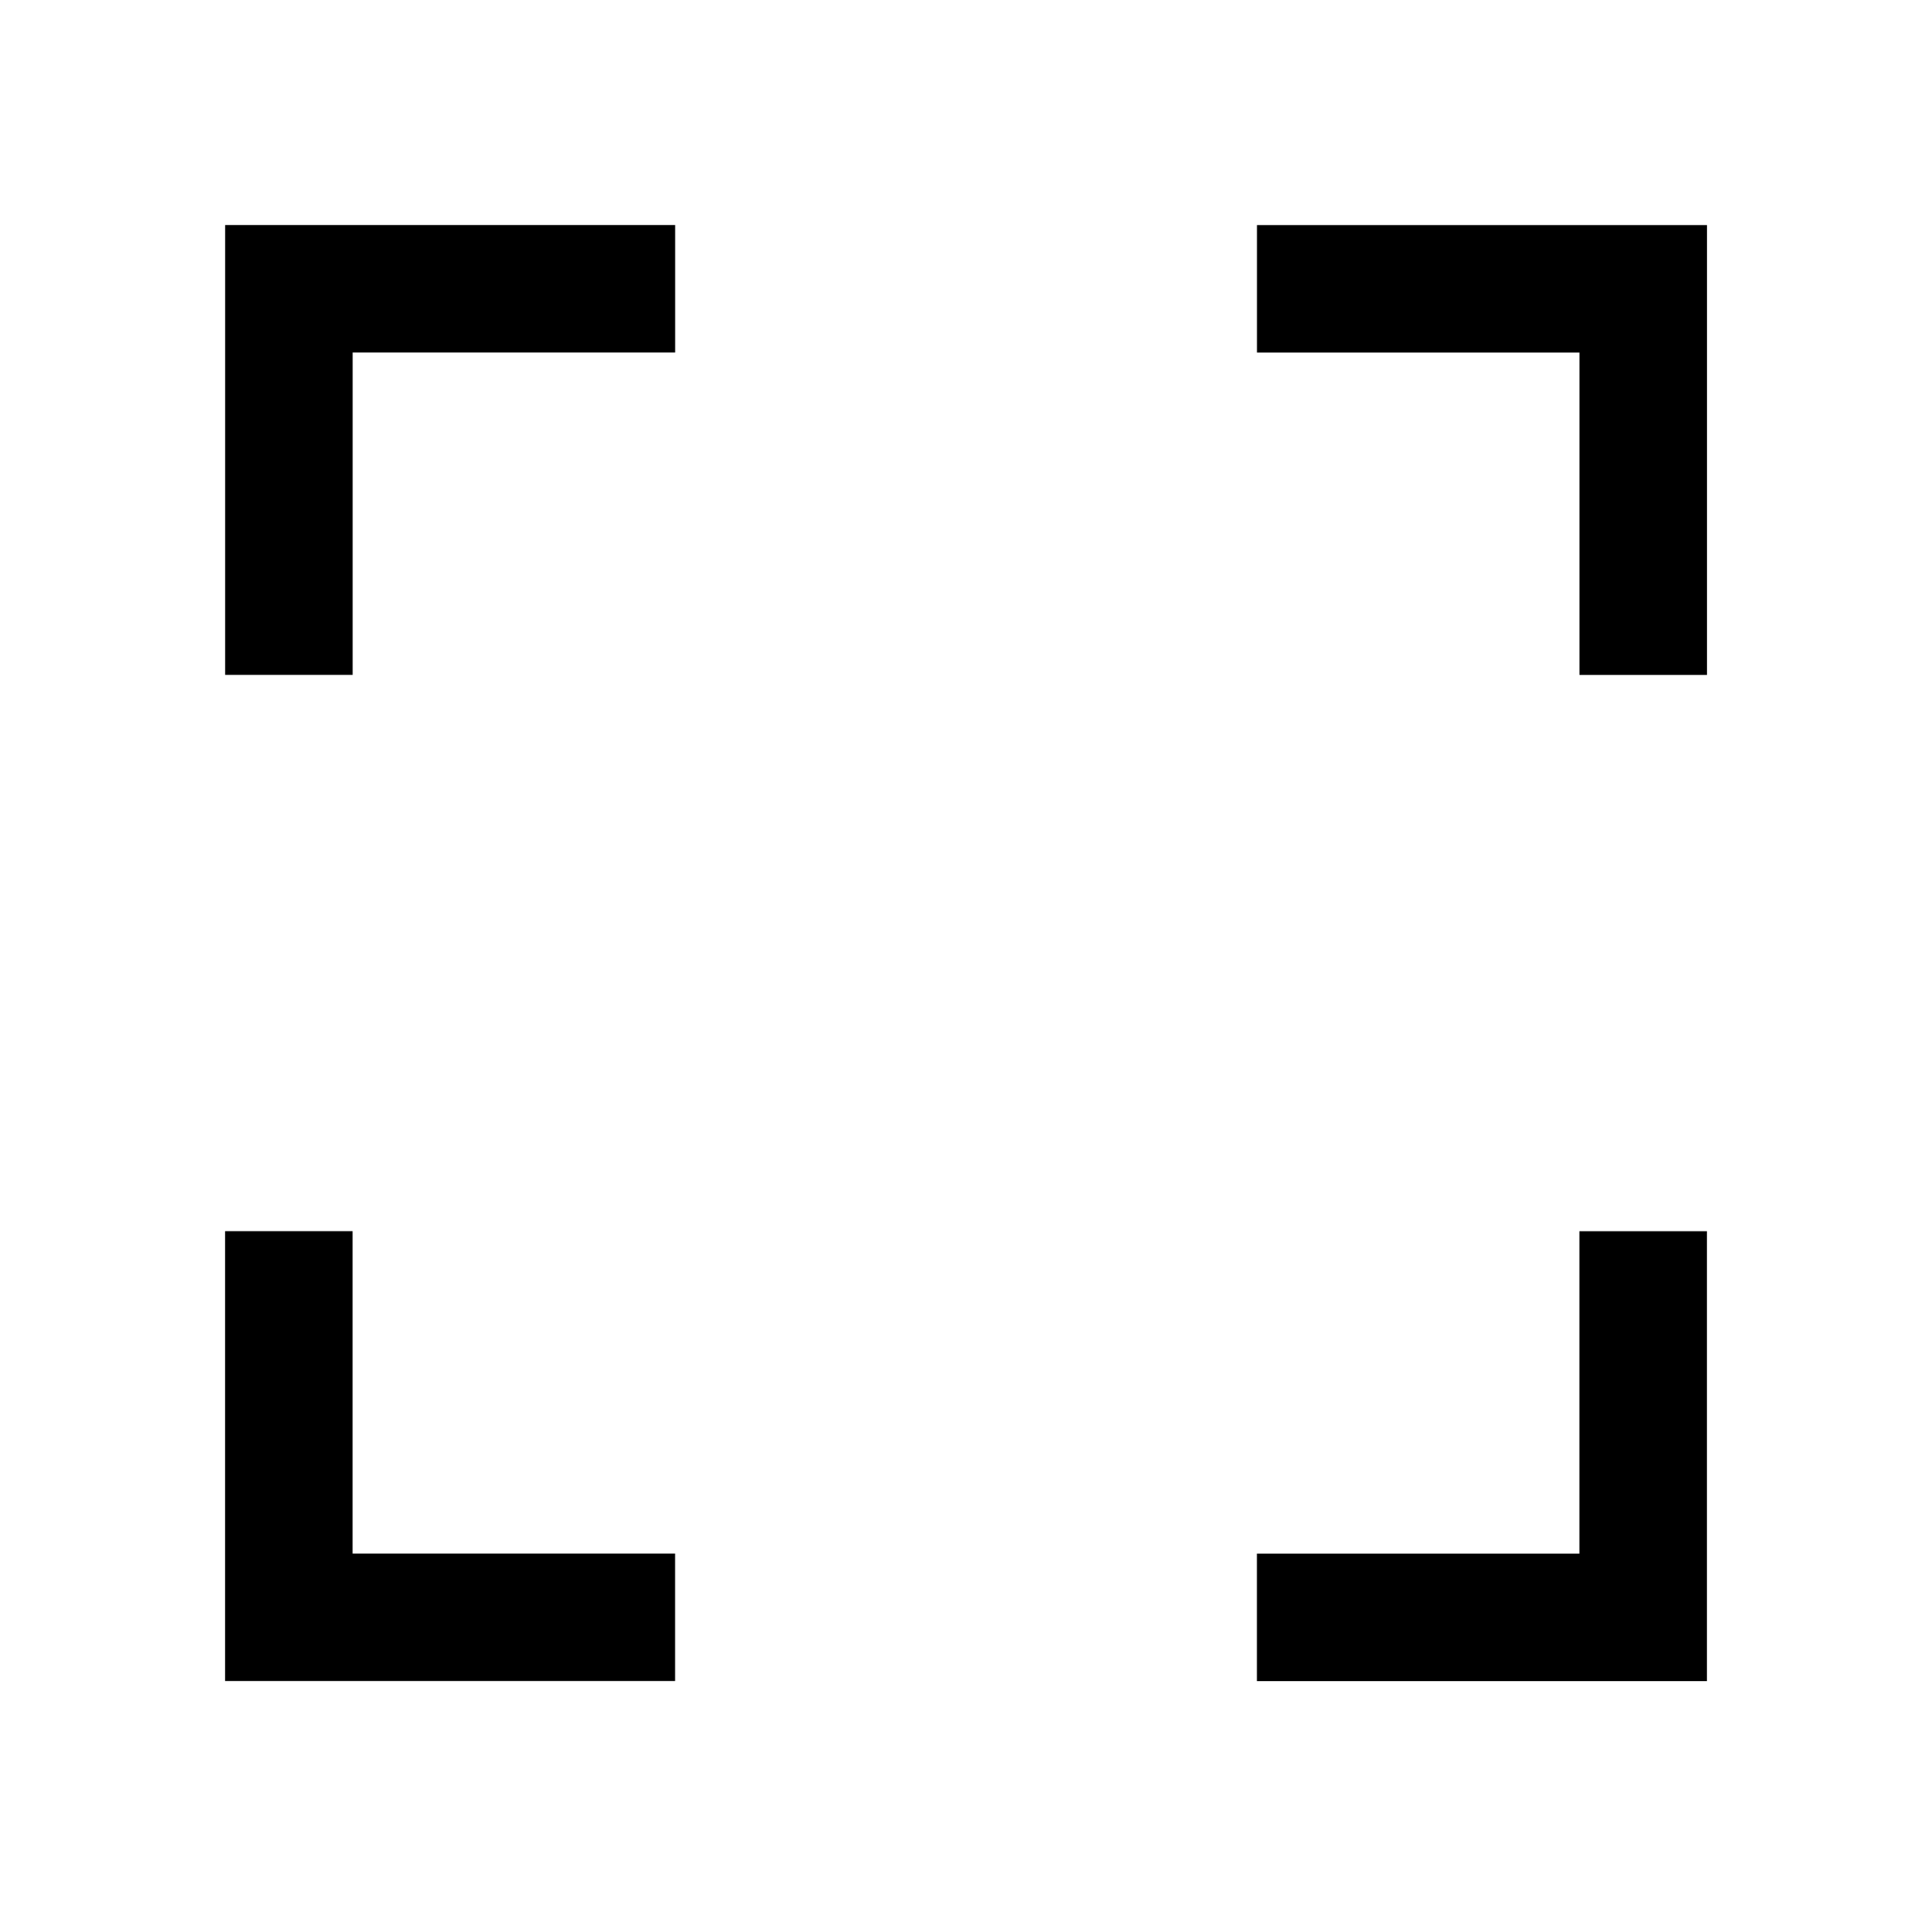 <svg height="29.895" viewBox="0 0 30.293 29.895" width="30.293" xmlns="http://www.w3.org/2000/svg"><g fill="none" stroke="#000" stroke-width="2"><path d="m0 0 4.283 4.283 4.283-4.283" transform="matrix(-.707 -.707 .707 -.707 25.765 10.586)"/><path d="m0 0 4.283 4.283 4.283-4.283" transform="matrix(.707 .707 -.707 .707 4.529 19.309)"/><path d="m0 0 4.283 4.283 4.283-4.283" transform="matrix(-.707 .707 -.707 -.707 10.586 4.529)"/><path d="m0 0 4.283 4.283 4.283-4.283" transform="matrix(.707 -.707 .707 .707 19.708 25.366)"/></g></svg>